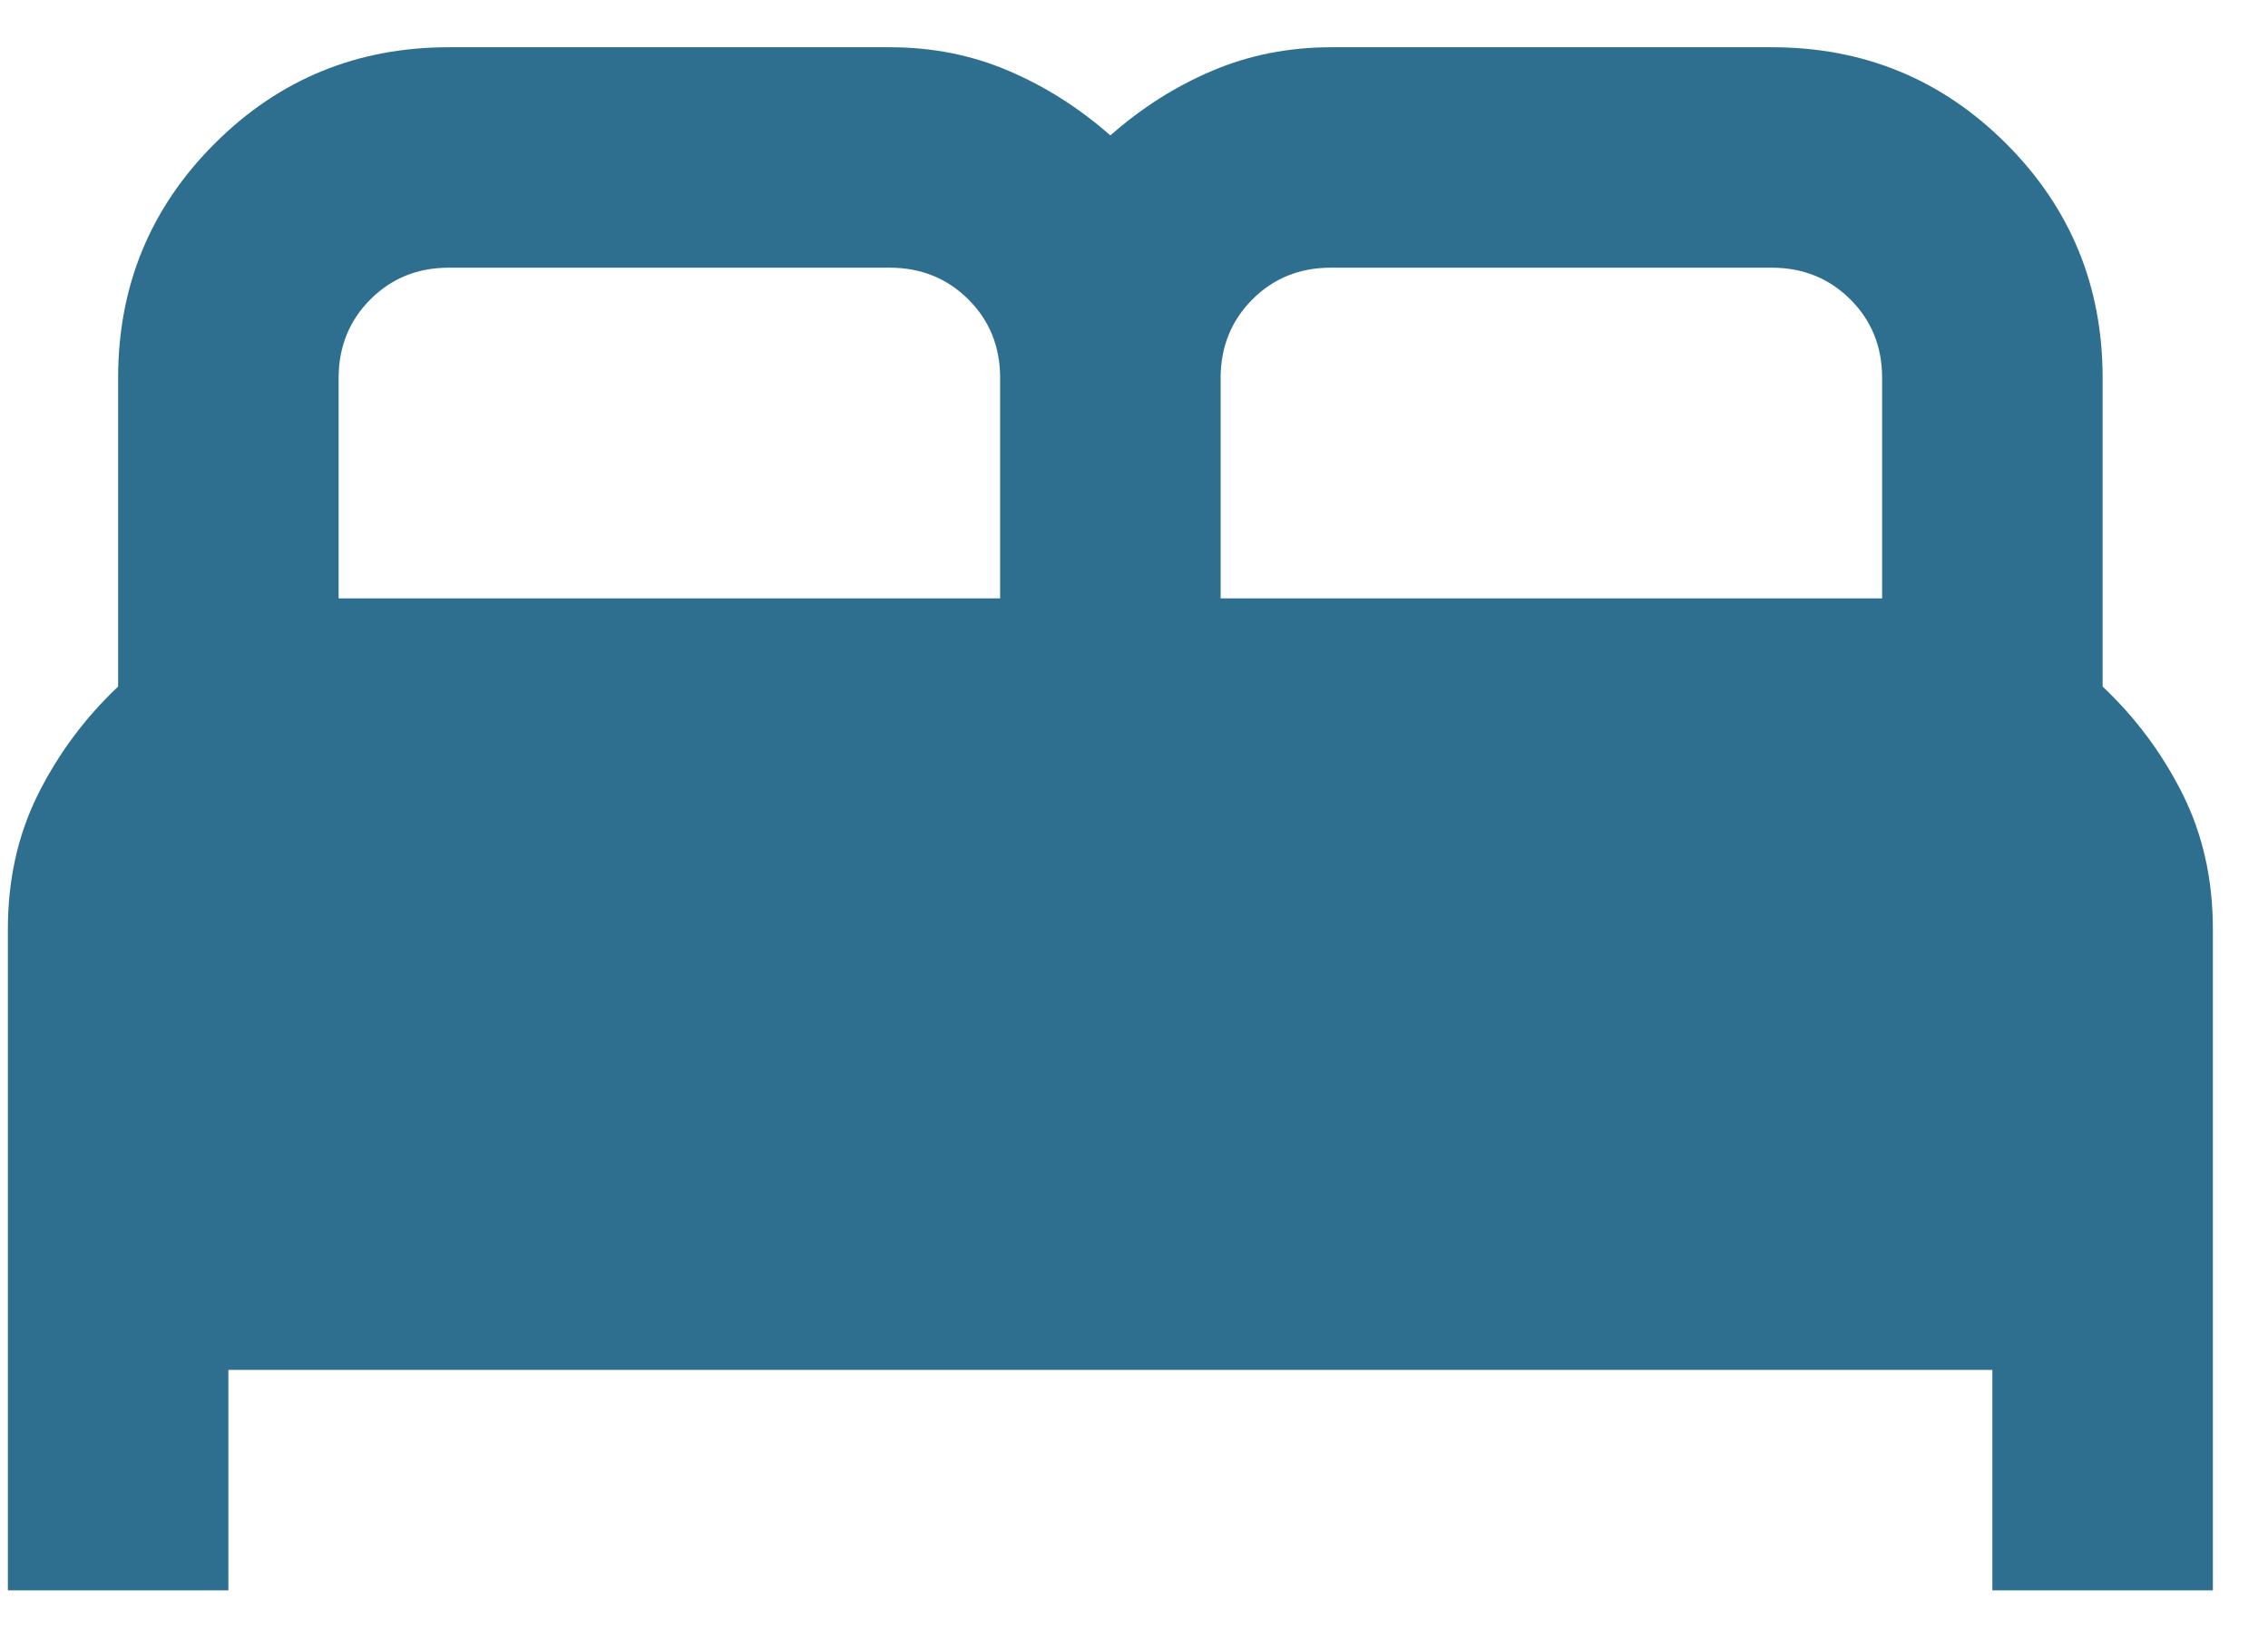 <?xml version="1.0" encoding="UTF-8"?> <svg xmlns="http://www.w3.org/2000/svg" width="36" height="26" viewBox="0 0 36 26" fill="none"><path d="M0.125 25.25V14.75C0.125 13.963 0.285 13.248 0.606 12.606C0.927 11.965 1.35 11.396 1.875 10.9V6C1.875 4.542 2.385 3.302 3.406 2.281C4.427 1.26 5.667 0.75 7.125 0.75H14.125C14.796 0.75 15.423 0.874 16.006 1.123C16.59 1.371 17.129 1.714 17.625 2.15C18.121 1.712 18.66 1.37 19.244 1.123C19.827 0.875 20.454 0.751 21.125 0.75H28.125C29.583 0.75 30.823 1.26 31.844 2.281C32.865 3.302 33.375 4.542 33.375 6V10.9C33.9 11.396 34.323 11.965 34.644 12.606C34.965 13.248 35.125 13.963 35.125 14.75V25.25H31.625V21.75H3.625V25.25H0.125ZM19.375 9.5H29.875V6C29.875 5.504 29.707 5.089 29.371 4.754C29.035 4.419 28.62 4.251 28.125 4.25H21.125C20.629 4.25 20.214 4.418 19.879 4.754C19.544 5.09 19.376 5.505 19.375 6V9.5ZM5.375 9.5H15.875V6C15.875 5.504 15.707 5.089 15.371 4.754C15.035 4.419 14.62 4.251 14.125 4.25H7.125C6.629 4.25 6.214 4.418 5.879 4.754C5.544 5.09 5.376 5.505 5.375 6V9.5Z" fill="#2E6F90"></path></svg> 